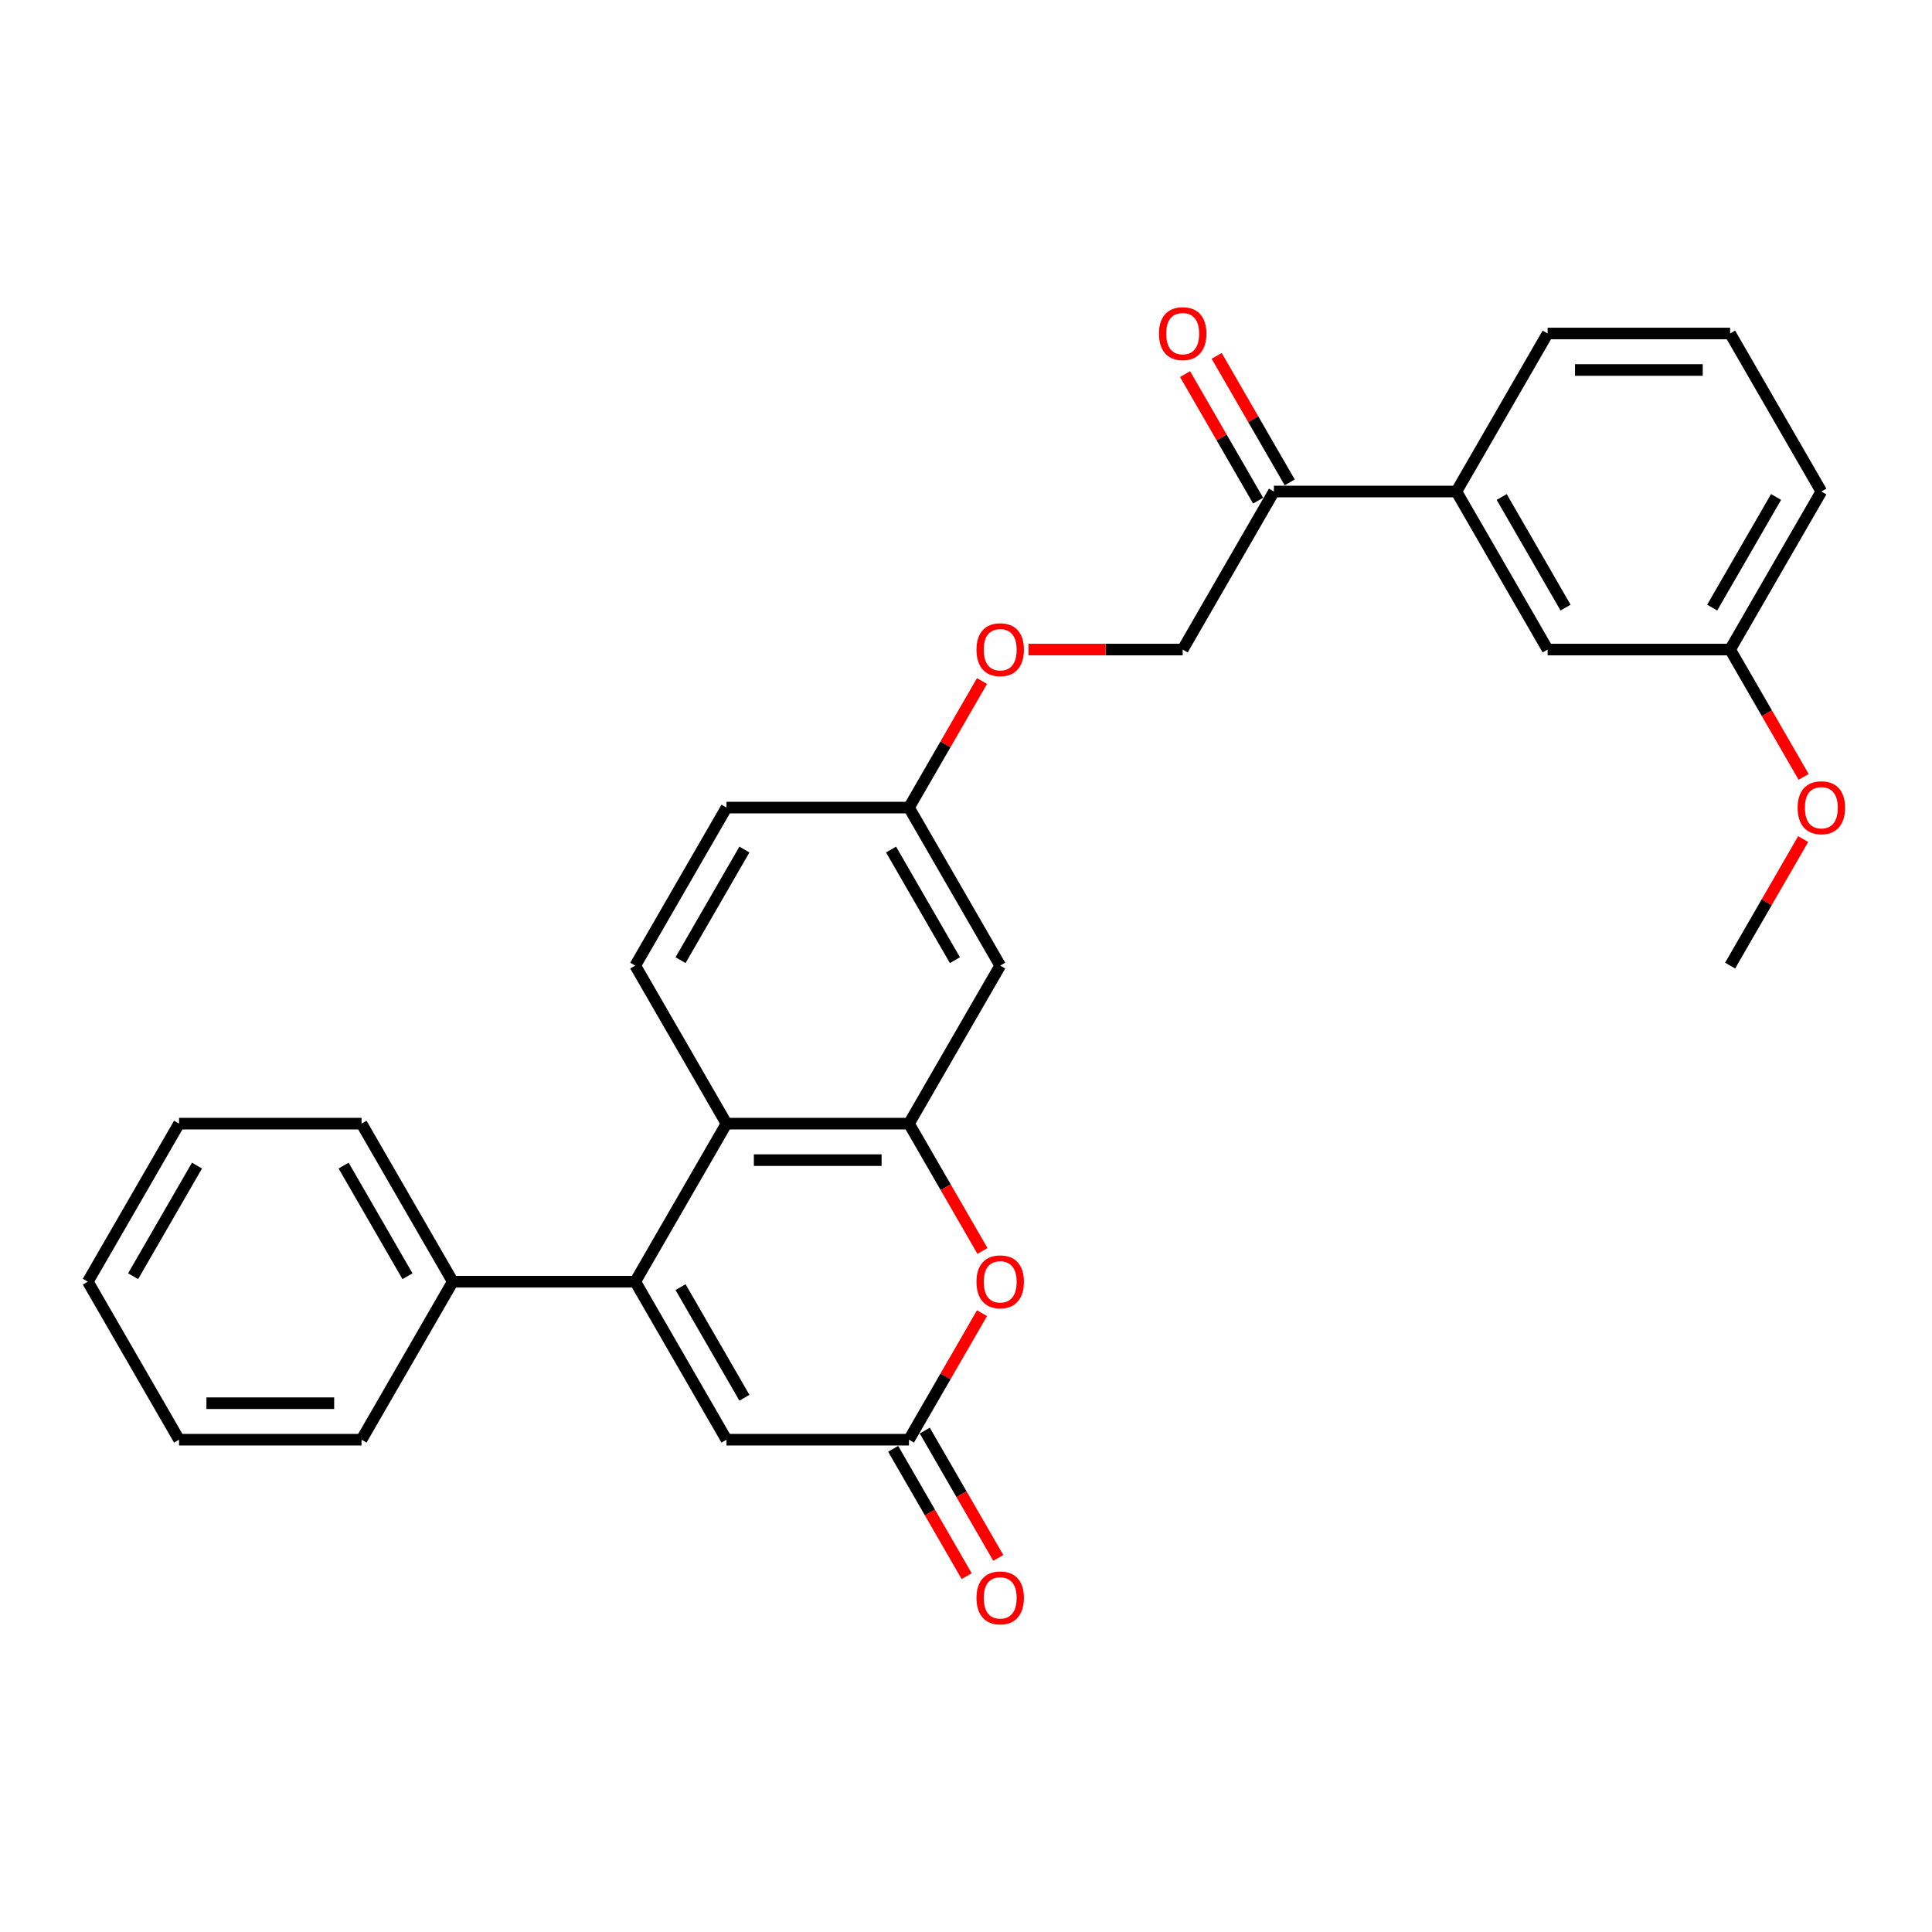 <?xml version='1.0' encoding='iso-8859-1'?>
<svg version='1.1' baseProfile='full'
              xmlns='http://www.w3.org/2000/svg'
                      xmlns:rdkit='http://www.rdkit.org/xml'
                      xmlns:xlink='http://www.w3.org/1999/xlink'
                  xml:space='preserve'
width='1000px' height='1000px' viewBox='0 0 1000 1000'>
<!-- END OF HEADER -->
<rect style='opacity:1.0;fill:#FFFFFF;stroke:none' width='1000' height='1000' x='0' y='0'> </rect>
<path class='bond-1' d='M 328.804,663.392 L 376.029,581.596' style='fill:none;fill-rule:evenodd;stroke:#000000;stroke-width:6px;stroke-linecap:butt;stroke-linejoin:miter;stroke-opacity:1' />
<path class='bond-4' d='M 328.804,663.392 L 376.029,745.188' style='fill:none;fill-rule:evenodd;stroke:#000000;stroke-width:6px;stroke-linecap:butt;stroke-linejoin:miter;stroke-opacity:1' />
<path class='bond-4' d='M 352.247,666.217 L 385.305,723.474' style='fill:none;fill-rule:evenodd;stroke:#000000;stroke-width:6px;stroke-linecap:butt;stroke-linejoin:miter;stroke-opacity:1' />
<path class='bond-9' d='M 328.804,663.392 L 234.354,663.392' style='fill:none;fill-rule:evenodd;stroke:#000000;stroke-width:6px;stroke-linecap:butt;stroke-linejoin:miter;stroke-opacity:1' />
<path class='bond-0' d='M 470.479,581.596 L 376.029,581.596' style='fill:none;fill-rule:evenodd;stroke:#000000;stroke-width:6px;stroke-linecap:butt;stroke-linejoin:miter;stroke-opacity:1' />
<path class='bond-0' d='M 456.312,600.486 L 390.197,600.486' style='fill:none;fill-rule:evenodd;stroke:#000000;stroke-width:6px;stroke-linecap:butt;stroke-linejoin:miter;stroke-opacity:1' />
<path class='bond-5' d='M 470.479,581.596 L 517.704,499.8' style='fill:none;fill-rule:evenodd;stroke:#000000;stroke-width:6px;stroke-linecap:butt;stroke-linejoin:miter;stroke-opacity:1' />
<path class='bond-28' d='M 470.479,581.596 L 489.506,614.551' style='fill:none;fill-rule:evenodd;stroke:#000000;stroke-width:6px;stroke-linecap:butt;stroke-linejoin:miter;stroke-opacity:1' />
<path class='bond-28' d='M 489.506,614.551 L 508.532,647.506' style='fill:none;fill-rule:evenodd;stroke:#FF0000;stroke-width:6px;stroke-linecap:butt;stroke-linejoin:miter;stroke-opacity:1' />
<path class='bond-6' d='M 376.029,581.596 L 328.804,499.8' style='fill:none;fill-rule:evenodd;stroke:#000000;stroke-width:6px;stroke-linecap:butt;stroke-linejoin:miter;stroke-opacity:1' />
<path class='bond-2' d='M 508.292,679.694 L 489.386,712.441' style='fill:none;fill-rule:evenodd;stroke:#FF0000;stroke-width:6px;stroke-linecap:butt;stroke-linejoin:miter;stroke-opacity:1' />
<path class='bond-2' d='M 489.386,712.441 L 470.479,745.188' style='fill:none;fill-rule:evenodd;stroke:#000000;stroke-width:6px;stroke-linecap:butt;stroke-linejoin:miter;stroke-opacity:1' />
<path class='bond-3' d='M 470.479,745.188 L 376.029,745.188' style='fill:none;fill-rule:evenodd;stroke:#000000;stroke-width:6px;stroke-linecap:butt;stroke-linejoin:miter;stroke-opacity:1' />
<path class='bond-10' d='M 462.3,749.911 L 481.326,782.866' style='fill:none;fill-rule:evenodd;stroke:#000000;stroke-width:6px;stroke-linecap:butt;stroke-linejoin:miter;stroke-opacity:1' />
<path class='bond-10' d='M 481.326,782.866 L 500.353,815.82' style='fill:none;fill-rule:evenodd;stroke:#FF0000;stroke-width:6px;stroke-linecap:butt;stroke-linejoin:miter;stroke-opacity:1' />
<path class='bond-10' d='M 478.659,740.466 L 497.685,773.421' style='fill:none;fill-rule:evenodd;stroke:#000000;stroke-width:6px;stroke-linecap:butt;stroke-linejoin:miter;stroke-opacity:1' />
<path class='bond-10' d='M 497.685,773.421 L 516.712,806.375' style='fill:none;fill-rule:evenodd;stroke:#FF0000;stroke-width:6px;stroke-linecap:butt;stroke-linejoin:miter;stroke-opacity:1' />
<path class='bond-30' d='M 517.704,499.8 L 470.479,418.004' style='fill:none;fill-rule:evenodd;stroke:#000000;stroke-width:6px;stroke-linecap:butt;stroke-linejoin:miter;stroke-opacity:1' />
<path class='bond-30' d='M 494.261,496.976 L 461.204,439.718' style='fill:none;fill-rule:evenodd;stroke:#000000;stroke-width:6px;stroke-linecap:butt;stroke-linejoin:miter;stroke-opacity:1' />
<path class='bond-16' d='M 328.804,499.8 L 376.029,418.004' style='fill:none;fill-rule:evenodd;stroke:#000000;stroke-width:6px;stroke-linecap:butt;stroke-linejoin:miter;stroke-opacity:1' />
<path class='bond-16' d='M 352.247,496.976 L 385.305,439.718' style='fill:none;fill-rule:evenodd;stroke:#000000;stroke-width:6px;stroke-linecap:butt;stroke-linejoin:miter;stroke-opacity:1' />
<path class='bond-7' d='M 659.379,254.412 L 612.154,336.208' style='fill:none;fill-rule:evenodd;stroke:#000000;stroke-width:6px;stroke-linecap:butt;stroke-linejoin:miter;stroke-opacity:1' />
<path class='bond-8' d='M 659.379,254.412 L 753.829,254.412' style='fill:none;fill-rule:evenodd;stroke:#000000;stroke-width:6px;stroke-linecap:butt;stroke-linejoin:miter;stroke-opacity:1' />
<path class='bond-13' d='M 667.559,249.689 L 648.652,216.942' style='fill:none;fill-rule:evenodd;stroke:#000000;stroke-width:6px;stroke-linecap:butt;stroke-linejoin:miter;stroke-opacity:1' />
<path class='bond-13' d='M 648.652,216.942 L 629.746,184.195' style='fill:none;fill-rule:evenodd;stroke:#FF0000;stroke-width:6px;stroke-linecap:butt;stroke-linejoin:miter;stroke-opacity:1' />
<path class='bond-13' d='M 651.2,259.134 L 632.293,226.387' style='fill:none;fill-rule:evenodd;stroke:#000000;stroke-width:6px;stroke-linecap:butt;stroke-linejoin:miter;stroke-opacity:1' />
<path class='bond-13' d='M 632.293,226.387 L 613.387,193.64' style='fill:none;fill-rule:evenodd;stroke:#FF0000;stroke-width:6px;stroke-linecap:butt;stroke-linejoin:miter;stroke-opacity:1' />
<path class='bond-11' d='M 753.829,254.412 L 801.054,336.208' style='fill:none;fill-rule:evenodd;stroke:#000000;stroke-width:6px;stroke-linecap:butt;stroke-linejoin:miter;stroke-opacity:1' />
<path class='bond-11' d='M 777.272,257.236 L 810.33,314.493' style='fill:none;fill-rule:evenodd;stroke:#000000;stroke-width:6px;stroke-linecap:butt;stroke-linejoin:miter;stroke-opacity:1' />
<path class='bond-19' d='M 753.829,254.412 L 801.054,172.616' style='fill:none;fill-rule:evenodd;stroke:#000000;stroke-width:6px;stroke-linecap:butt;stroke-linejoin:miter;stroke-opacity:1' />
<path class='bond-21' d='M 234.354,663.392 L 187.129,581.596' style='fill:none;fill-rule:evenodd;stroke:#000000;stroke-width:6px;stroke-linecap:butt;stroke-linejoin:miter;stroke-opacity:1' />
<path class='bond-21' d='M 210.912,660.568 L 177.854,603.311' style='fill:none;fill-rule:evenodd;stroke:#000000;stroke-width:6px;stroke-linecap:butt;stroke-linejoin:miter;stroke-opacity:1' />
<path class='bond-22' d='M 234.354,663.392 L 187.129,745.188' style='fill:none;fill-rule:evenodd;stroke:#000000;stroke-width:6px;stroke-linecap:butt;stroke-linejoin:miter;stroke-opacity:1' />
<path class='bond-17' d='M 801.054,336.208 L 895.504,336.208' style='fill:none;fill-rule:evenodd;stroke:#000000;stroke-width:6px;stroke-linecap:butt;stroke-linejoin:miter;stroke-opacity:1' />
<path class='bond-12' d='M 612.154,336.208 L 572.249,336.208' style='fill:none;fill-rule:evenodd;stroke:#000000;stroke-width:6px;stroke-linecap:butt;stroke-linejoin:miter;stroke-opacity:1' />
<path class='bond-12' d='M 572.249,336.208 L 532.344,336.208' style='fill:none;fill-rule:evenodd;stroke:#FF0000;stroke-width:6px;stroke-linecap:butt;stroke-linejoin:miter;stroke-opacity:1' />
<path class='bond-14' d='M 470.479,418.004 L 376.029,418.004' style='fill:none;fill-rule:evenodd;stroke:#000000;stroke-width:6px;stroke-linecap:butt;stroke-linejoin:miter;stroke-opacity:1' />
<path class='bond-15' d='M 470.479,418.004 L 489.386,385.257' style='fill:none;fill-rule:evenodd;stroke:#000000;stroke-width:6px;stroke-linecap:butt;stroke-linejoin:miter;stroke-opacity:1' />
<path class='bond-15' d='M 489.386,385.257 L 508.292,352.51' style='fill:none;fill-rule:evenodd;stroke:#FF0000;stroke-width:6px;stroke-linecap:butt;stroke-linejoin:miter;stroke-opacity:1' />
<path class='bond-18' d='M 895.504,336.208 L 914.531,369.163' style='fill:none;fill-rule:evenodd;stroke:#000000;stroke-width:6px;stroke-linecap:butt;stroke-linejoin:miter;stroke-opacity:1' />
<path class='bond-18' d='M 914.531,369.163 L 933.557,402.117' style='fill:none;fill-rule:evenodd;stroke:#FF0000;stroke-width:6px;stroke-linecap:butt;stroke-linejoin:miter;stroke-opacity:1' />
<path class='bond-31' d='M 895.504,336.208 L 942.729,254.412' style='fill:none;fill-rule:evenodd;stroke:#000000;stroke-width:6px;stroke-linecap:butt;stroke-linejoin:miter;stroke-opacity:1' />
<path class='bond-31' d='M 886.229,314.493 L 919.286,257.236' style='fill:none;fill-rule:evenodd;stroke:#000000;stroke-width:6px;stroke-linecap:butt;stroke-linejoin:miter;stroke-opacity:1' />
<path class='bond-24' d='M 933.317,434.306 L 914.411,467.053' style='fill:none;fill-rule:evenodd;stroke:#FF0000;stroke-width:6px;stroke-linecap:butt;stroke-linejoin:miter;stroke-opacity:1' />
<path class='bond-24' d='M 914.411,467.053 L 895.504,499.8' style='fill:none;fill-rule:evenodd;stroke:#000000;stroke-width:6px;stroke-linecap:butt;stroke-linejoin:miter;stroke-opacity:1' />
<path class='bond-20' d='M 801.054,172.616 L 895.504,172.616' style='fill:none;fill-rule:evenodd;stroke:#000000;stroke-width:6px;stroke-linecap:butt;stroke-linejoin:miter;stroke-opacity:1' />
<path class='bond-20' d='M 815.222,191.506 L 881.337,191.506' style='fill:none;fill-rule:evenodd;stroke:#000000;stroke-width:6px;stroke-linecap:butt;stroke-linejoin:miter;stroke-opacity:1' />
<path class='bond-23' d='M 895.504,172.616 L 942.729,254.412' style='fill:none;fill-rule:evenodd;stroke:#000000;stroke-width:6px;stroke-linecap:butt;stroke-linejoin:miter;stroke-opacity:1' />
<path class='bond-26' d='M 187.129,581.596 L 92.68,581.596' style='fill:none;fill-rule:evenodd;stroke:#000000;stroke-width:6px;stroke-linecap:butt;stroke-linejoin:miter;stroke-opacity:1' />
<path class='bond-25' d='M 187.129,745.188 L 92.68,745.188' style='fill:none;fill-rule:evenodd;stroke:#000000;stroke-width:6px;stroke-linecap:butt;stroke-linejoin:miter;stroke-opacity:1' />
<path class='bond-25' d='M 172.962,726.298 L 106.847,726.298' style='fill:none;fill-rule:evenodd;stroke:#000000;stroke-width:6px;stroke-linecap:butt;stroke-linejoin:miter;stroke-opacity:1' />
<path class='bond-27' d='M 92.68,745.188 L 45.455,663.392' style='fill:none;fill-rule:evenodd;stroke:#000000;stroke-width:6px;stroke-linecap:butt;stroke-linejoin:miter;stroke-opacity:1' />
<path class='bond-29' d='M 92.68,581.596 L 45.455,663.392' style='fill:none;fill-rule:evenodd;stroke:#000000;stroke-width:6px;stroke-linecap:butt;stroke-linejoin:miter;stroke-opacity:1' />
<path class='bond-29' d='M 101.955,603.311 L 68.897,660.568' style='fill:none;fill-rule:evenodd;stroke:#000000;stroke-width:6px;stroke-linecap:butt;stroke-linejoin:miter;stroke-opacity:1' />
<path  class='atom-3' d='M 505.426 663.468
Q 505.426 657.045, 508.599 653.456
Q 511.773 649.867, 517.704 649.867
Q 523.636 649.867, 526.809 653.456
Q 529.983 657.045, 529.983 663.468
Q 529.983 669.966, 526.772 673.668
Q 523.56 677.333, 517.704 677.333
Q 511.811 677.333, 508.599 673.668
Q 505.426 670.004, 505.426 663.468
M 517.704 674.311
Q 521.785 674.311, 523.976 671.59
Q 526.205 668.832, 526.205 663.468
Q 526.205 658.216, 523.976 655.572
Q 521.785 652.889, 517.704 652.889
Q 513.624 652.889, 511.395 655.534
Q 509.204 658.179, 509.204 663.468
Q 509.204 668.87, 511.395 671.59
Q 513.624 674.311, 517.704 674.311
' fill='#FF0000'/>
<path  class='atom-11' d='M 505.426 827.06
Q 505.426 820.637, 508.599 817.048
Q 511.773 813.459, 517.704 813.459
Q 523.636 813.459, 526.809 817.048
Q 529.983 820.637, 529.983 827.06
Q 529.983 833.558, 526.772 837.26
Q 523.56 840.925, 517.704 840.925
Q 511.811 840.925, 508.599 837.26
Q 505.426 833.596, 505.426 827.06
M 517.704 837.903
Q 521.785 837.903, 523.976 835.183
Q 526.205 832.425, 526.205 827.06
Q 526.205 821.808, 523.976 819.164
Q 521.785 816.481, 517.704 816.481
Q 513.624 816.481, 511.395 819.126
Q 509.204 821.771, 509.204 827.06
Q 509.204 832.462, 511.395 835.183
Q 513.624 837.903, 517.704 837.903
' fill='#FF0000'/>
<path  class='atom-14' d='M 599.876 172.691
Q 599.876 166.269, 603.049 162.68
Q 606.223 159.091, 612.154 159.091
Q 618.086 159.091, 621.259 162.68
Q 624.433 166.269, 624.433 172.691
Q 624.433 179.189, 621.222 182.892
Q 618.01 186.557, 612.154 186.557
Q 606.261 186.557, 603.049 182.892
Q 599.876 179.227, 599.876 172.691
M 612.154 183.534
Q 616.235 183.534, 618.426 180.814
Q 620.655 178.056, 620.655 172.691
Q 620.655 167.44, 618.426 164.795
Q 616.235 162.113, 612.154 162.113
Q 608.074 162.113, 605.845 164.758
Q 603.654 167.402, 603.654 172.691
Q 603.654 178.094, 605.845 180.814
Q 608.074 183.534, 612.154 183.534
' fill='#FF0000'/>
<path  class='atom-16' d='M 505.426 336.283
Q 505.426 329.861, 508.599 326.272
Q 511.773 322.683, 517.704 322.683
Q 523.636 322.683, 526.809 326.272
Q 529.983 329.861, 529.983 336.283
Q 529.983 342.782, 526.772 346.484
Q 523.56 350.149, 517.704 350.149
Q 511.811 350.149, 508.599 346.484
Q 505.426 342.819, 505.426 336.283
M 517.704 347.126
Q 521.785 347.126, 523.976 344.406
Q 526.205 341.648, 526.205 336.283
Q 526.205 331.032, 523.976 328.387
Q 521.785 325.705, 517.704 325.705
Q 513.624 325.705, 511.395 328.35
Q 509.204 330.994, 509.204 336.283
Q 509.204 341.686, 511.395 344.406
Q 513.624 347.126, 517.704 347.126
' fill='#FF0000'/>
<path  class='atom-19' d='M 930.451 418.08
Q 930.451 411.657, 933.624 408.068
Q 936.798 404.479, 942.729 404.479
Q 948.661 404.479, 951.834 408.068
Q 955.008 411.657, 955.008 418.08
Q 955.008 424.578, 951.796 428.28
Q 948.585 431.945, 942.729 431.945
Q 936.836 431.945, 933.624 428.28
Q 930.451 424.615, 930.451 418.08
M 942.729 428.922
Q 946.809 428.922, 949.001 426.202
Q 951.23 423.444, 951.23 418.08
Q 951.23 412.828, 949.001 410.184
Q 946.809 407.501, 942.729 407.501
Q 938.649 407.501, 936.42 410.146
Q 934.229 412.79, 934.229 418.08
Q 934.229 423.482, 936.42 426.202
Q 938.649 428.922, 942.729 428.922
' fill='#FF0000'/>
</svg>

